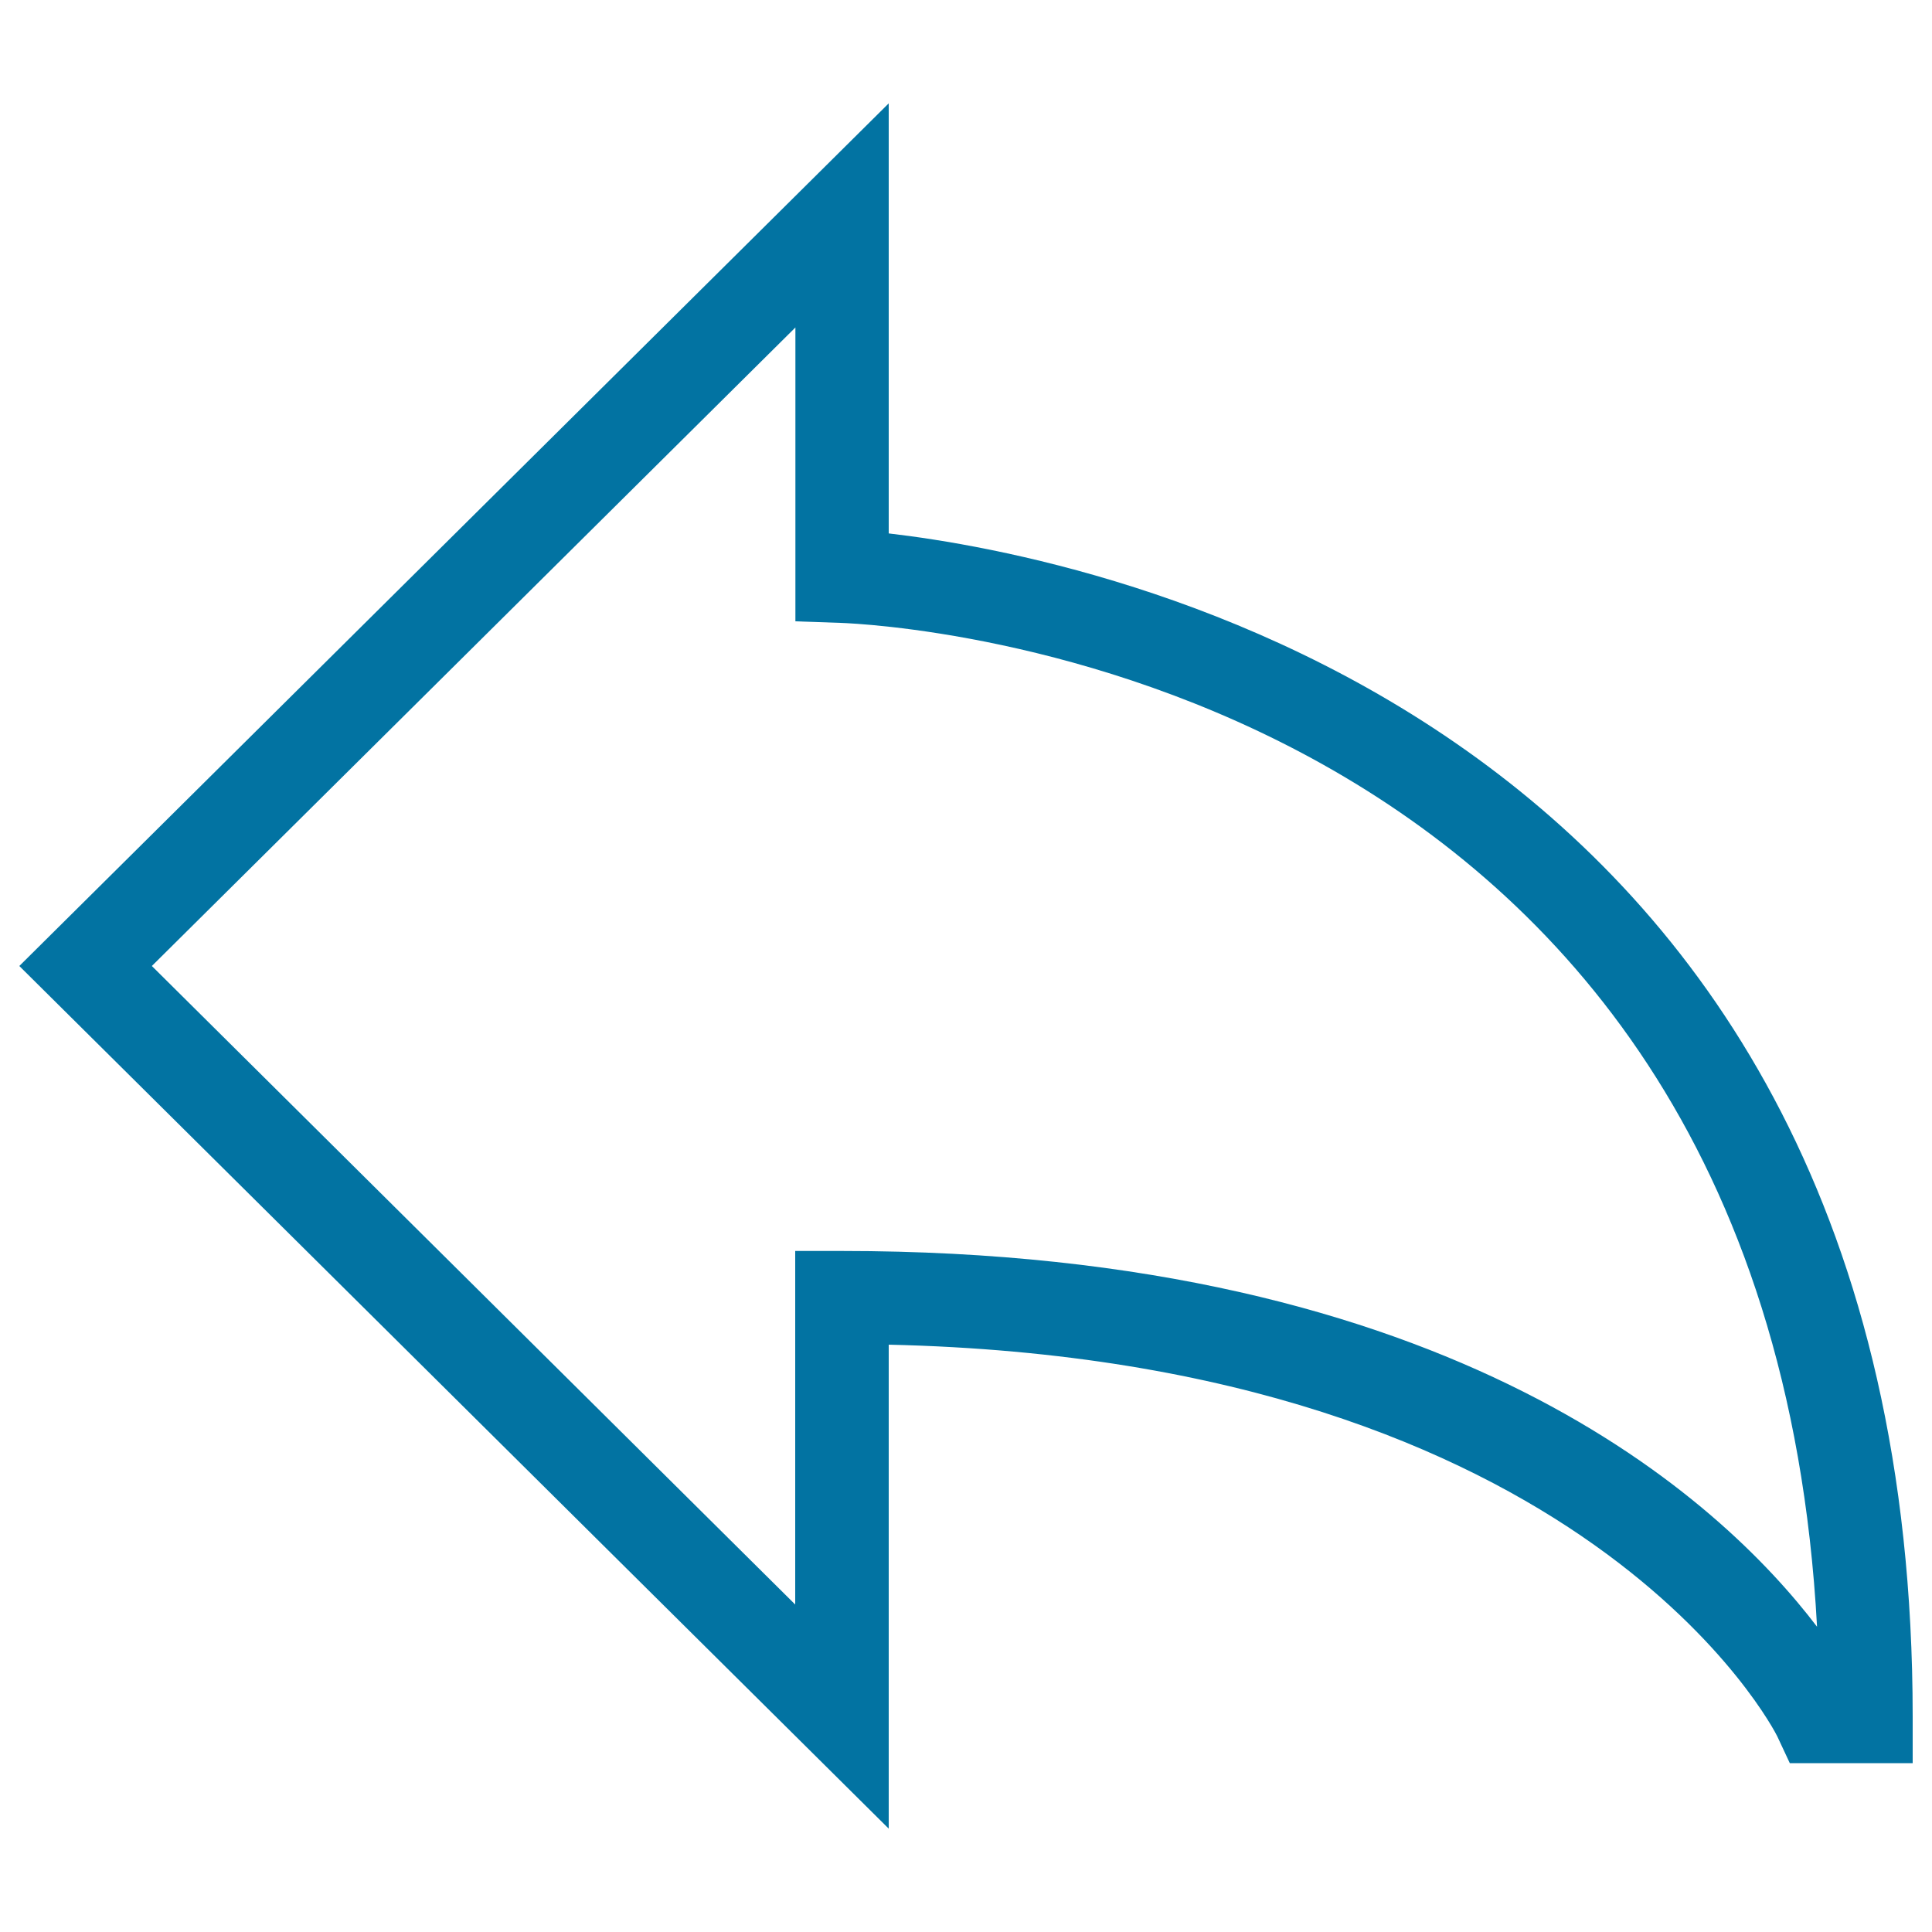<svg xmlns="http://www.w3.org/2000/svg" viewBox="0 0 1000 1000" style="fill:#0273a2">
<title>Go Back SVG icon</title>
<g><g><path d="M460,946.5L10,500L460,53.5v222.6c105.3,12.2,530,93.9,530,612.3v24.2h-63.6l-6.5-13.9c-0.9-1.9-98.1-194.5-459.9-202.7L460,946.5L460,946.5L460,946.5z M411.6,647.5h24.2c316.9,0,455.1,129.3,504.7,194.5c-27-497.4-485.4-518.9-505.5-519.6l-23.3-0.8V169.5L78.6,500l333,330.5L411.6,647.5L411.6,647.5z"/></g></g>
</svg>